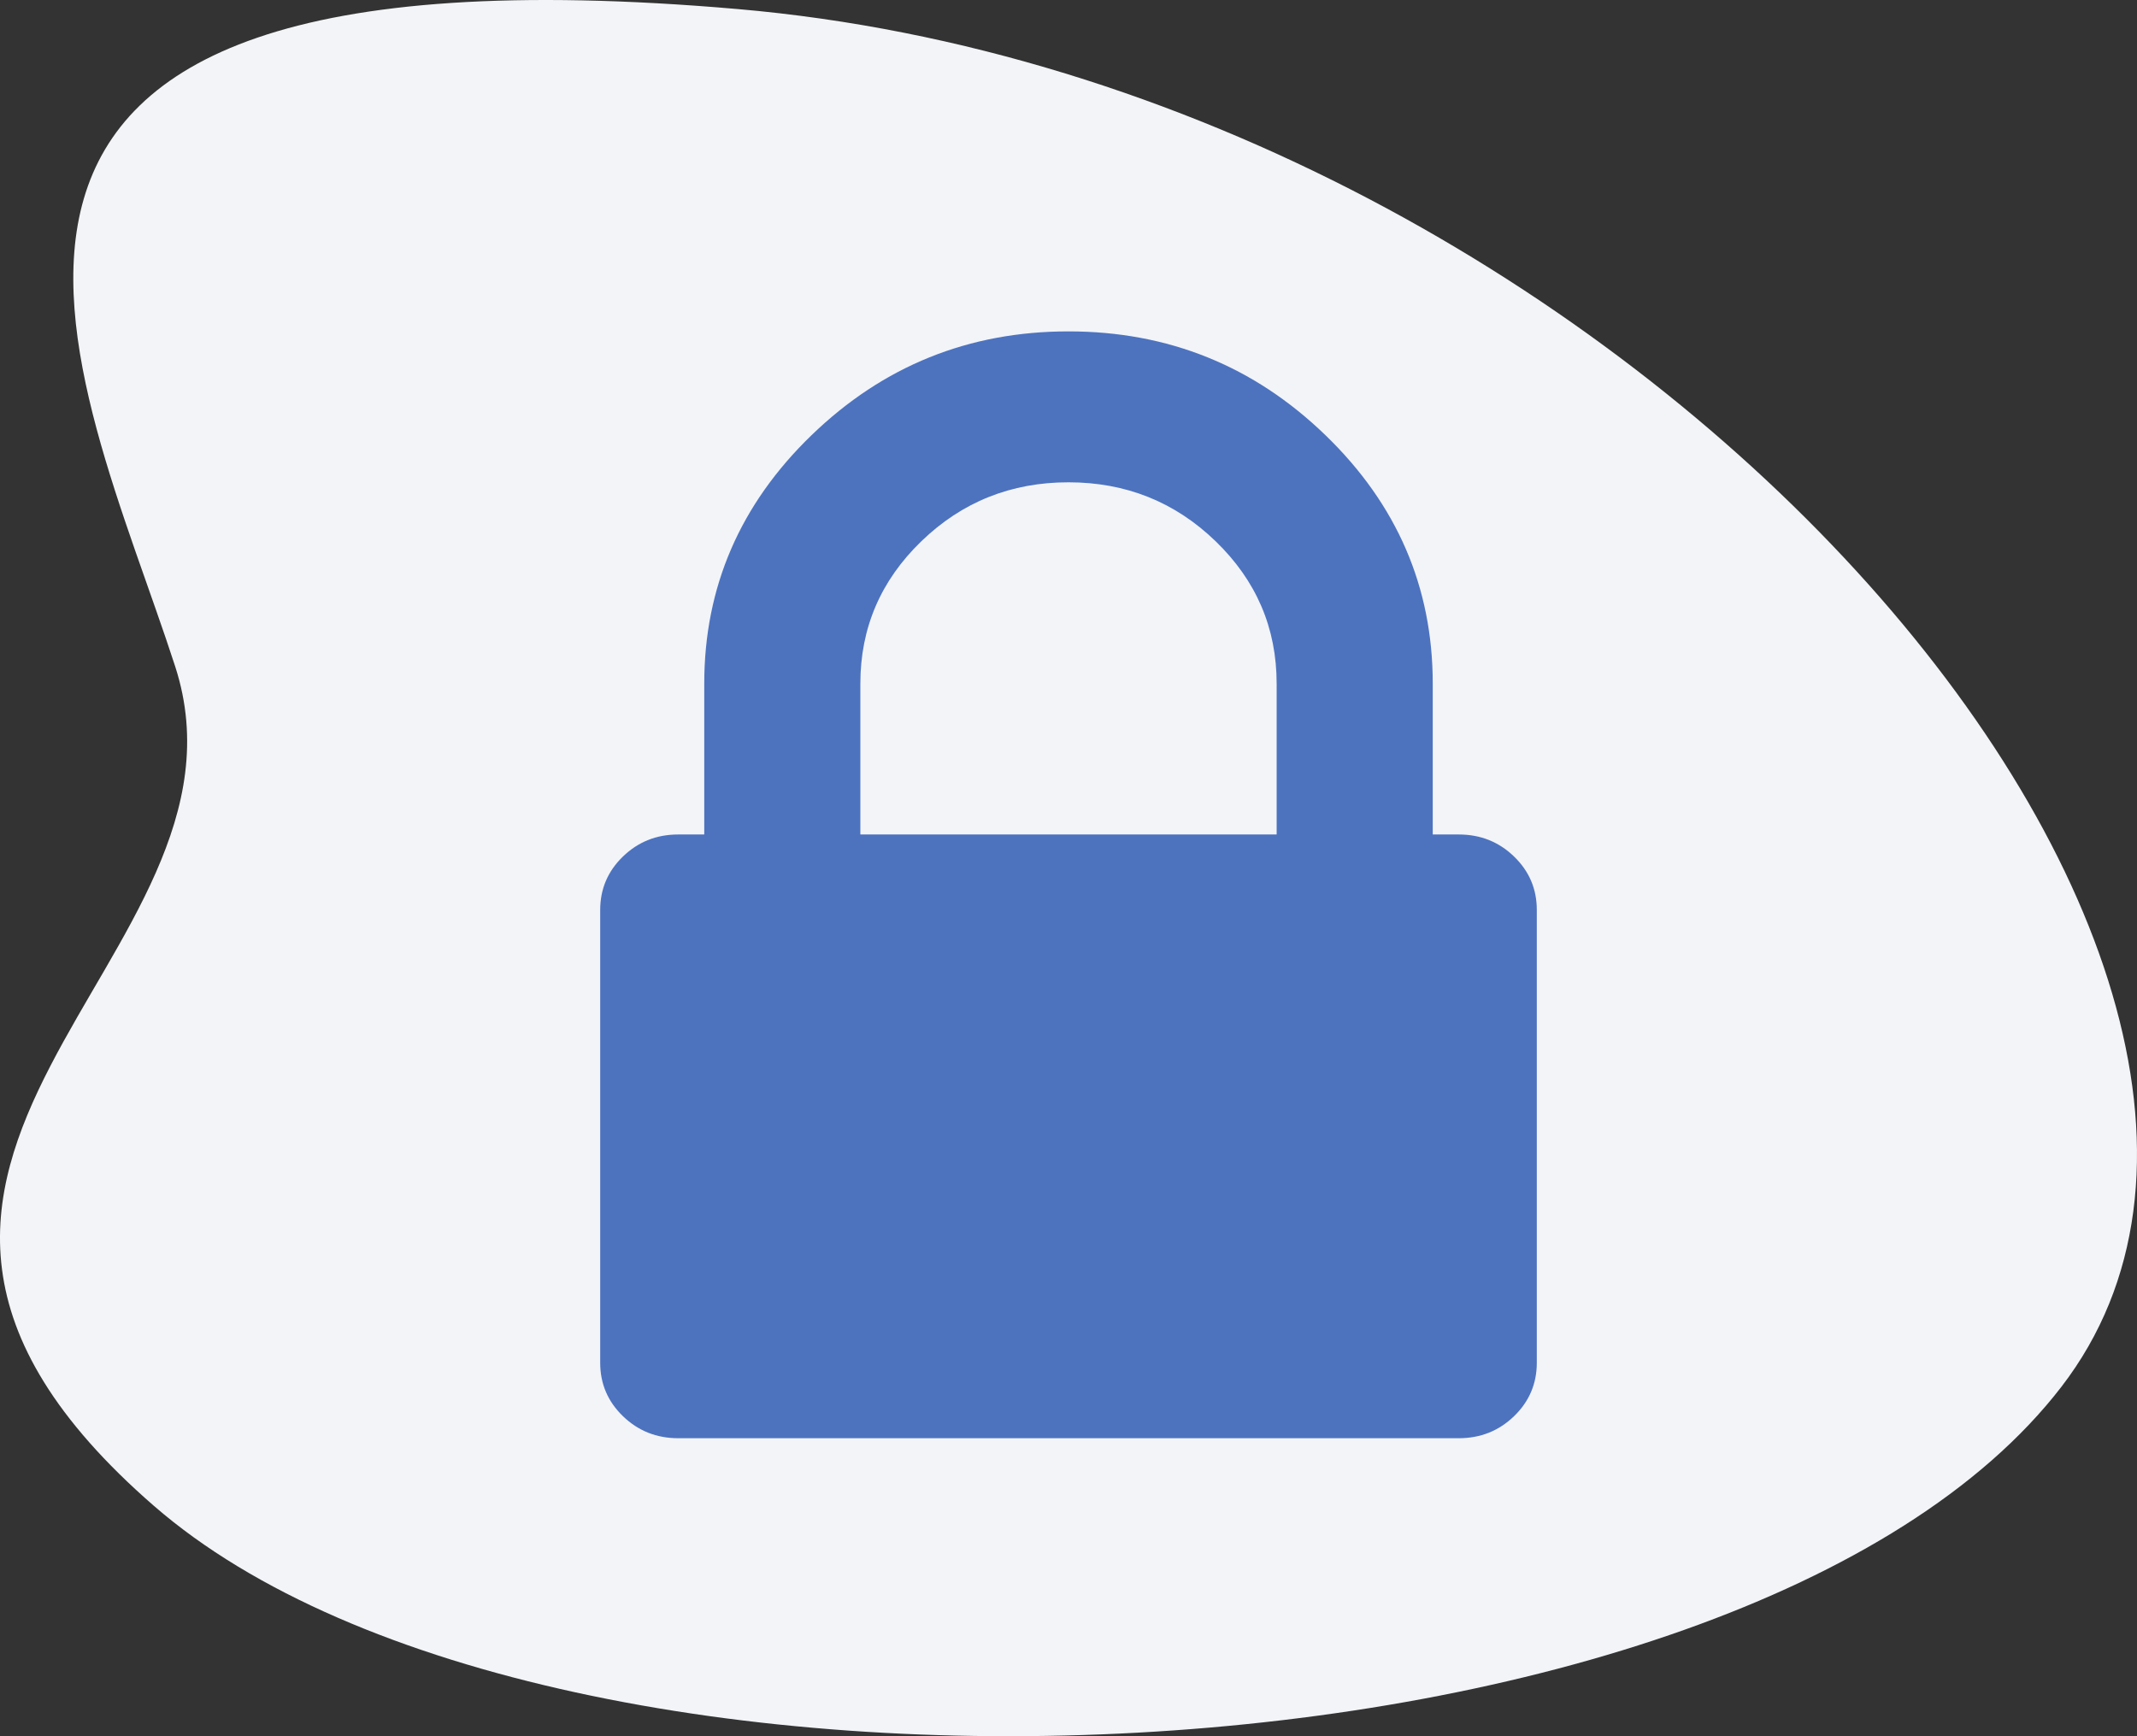 <?xml version="1.0" encoding="UTF-8"?> <svg xmlns="http://www.w3.org/2000/svg" width="128" height="104" viewBox="0 0 128 104"><rect x="0" y="0" width="128" height="104" fill="#333333" stroke="none"/><g fill="none" fill-rule="evenodd"><g><g><path fill="#F2F4F7" d="M118.778 90.205c23.943-20.814-6.969-32.691-1.272-50.281C123.203 22.334 137.623-4.119 83.82.542 30.015 5.202-14.654 58.152 4.528 83.07c19.181 24.92 90.308 27.95 114.25 7.134z" transform="translate(-264 -1884) translate(264 1884) matrix(-1 0 0 1 128 0)"></path><g fill="#4D73BF"><path d="M38.533 47.986h24.934v-9.04c0-3.328-1.218-6.17-3.653-8.523C57.38 28.068 54.441 26.89 51 26.89s-6.38 1.177-8.814 3.532c-2.435 2.354-3.653 5.195-3.653 8.522v9.041zm40.517 4.52V79.63c0 1.255-.455 2.323-1.364 3.202s-2.012 1.318-3.311 1.318h-46.75c-1.299 0-2.402-.44-3.311-1.318-.91-.88-1.364-1.947-1.364-3.202V52.507c0-1.256.455-2.323 1.364-3.202.909-.88 2.012-1.319 3.311-1.319h1.558v-9.04c0-5.777 2.143-10.737 6.428-14.88C39.897 19.922 45.026 17.85 51 17.85s11.103 2.072 15.389 6.216c4.285 4.143 6.428 9.103 6.428 14.88v9.04h1.558c1.299 0 2.402.44 3.311 1.319.91.879 1.364 1.946 1.364 3.202z" transform="translate(-264 -1884) translate(264 1884) translate(13 2)"></path></g></g></g></g></svg> 
